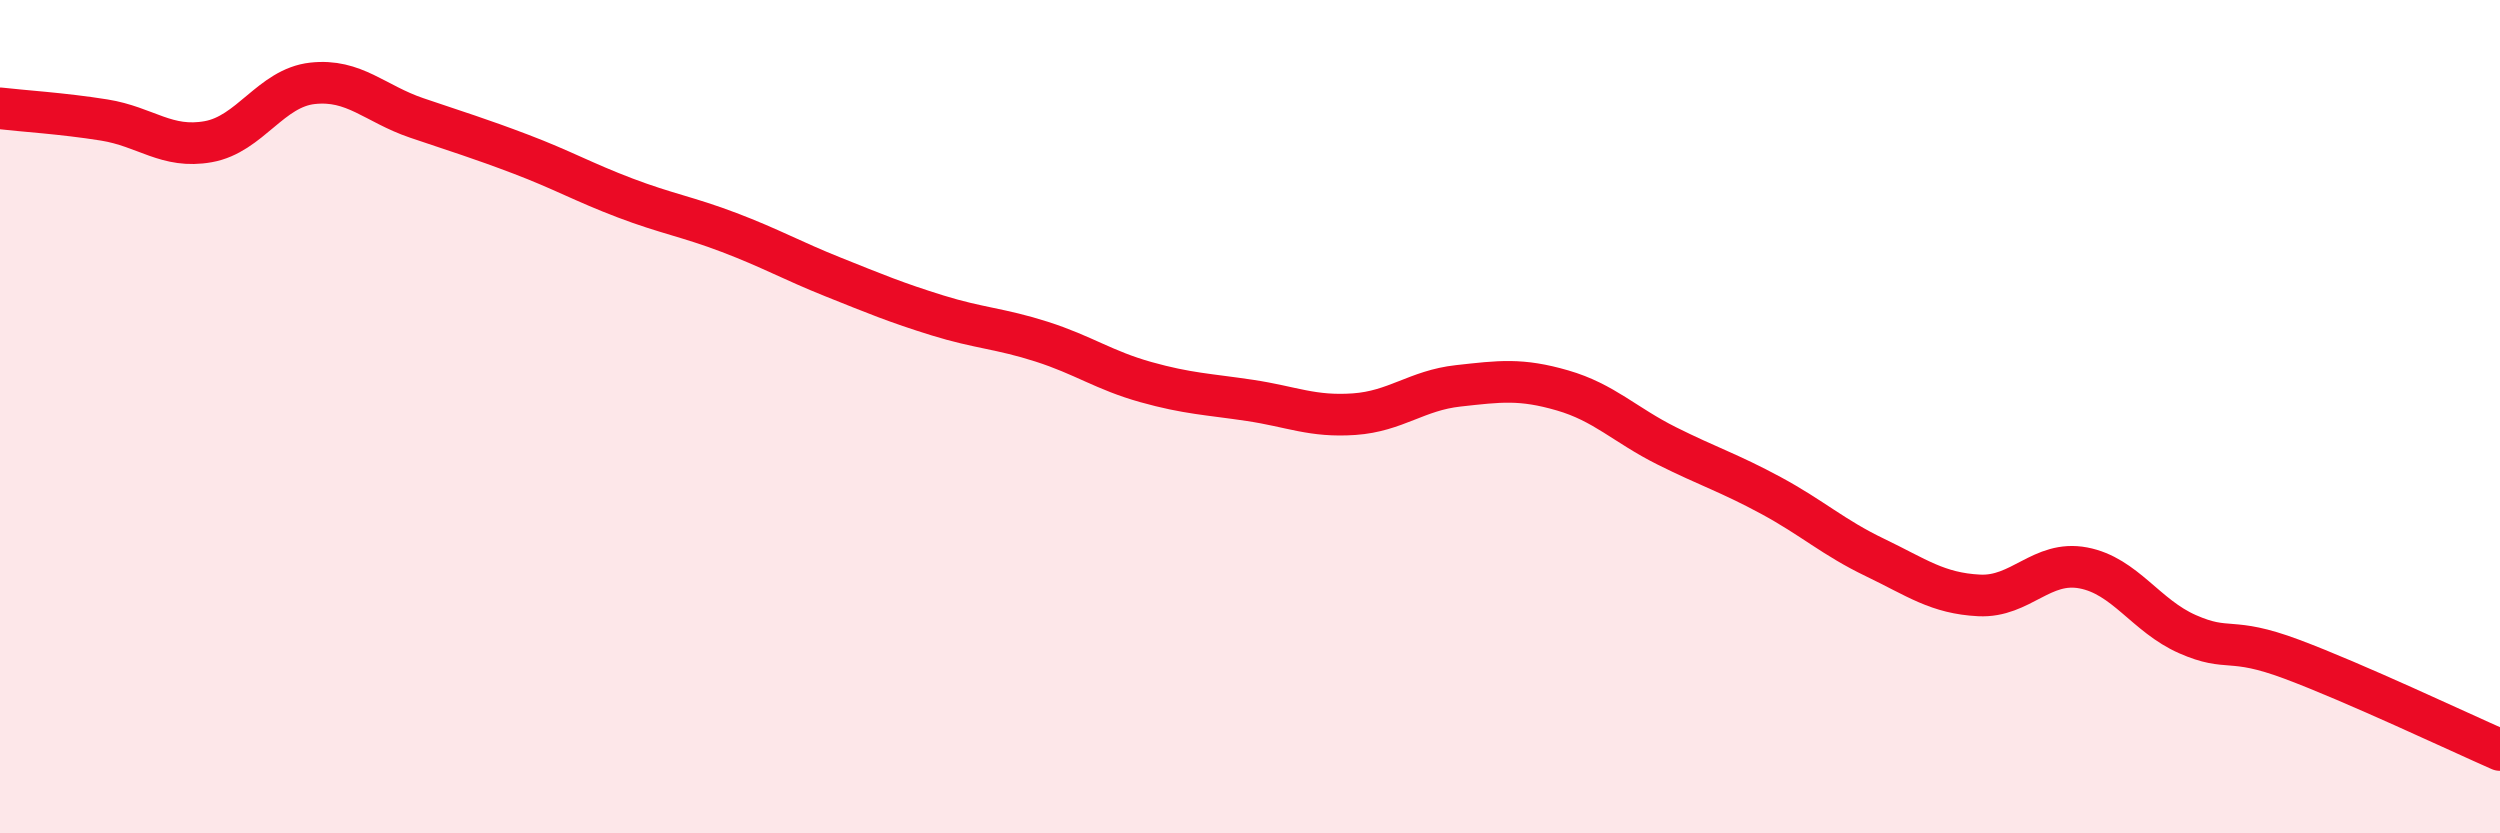 
    <svg width="60" height="20" viewBox="0 0 60 20" xmlns="http://www.w3.org/2000/svg">
      <path
        d="M 0,2.6 C 0.5,2.66 1.5,2.72 2.5,2.88 C 3.5,3.04 4,3.58 5,3.4 C 6,3.22 6.5,2.11 7.5,2 C 8.5,1.89 9,2.49 10,2.83 C 11,3.17 11.5,3.32 12.5,3.7 C 13.5,4.08 14,4.37 15,4.75 C 16,5.13 16.5,5.2 17.5,5.58 C 18.5,5.96 19,6.25 20,6.65 C 21,7.05 21.5,7.26 22.5,7.57 C 23.5,7.88 24,7.88 25,8.2 C 26,8.52 26.5,8.89 27.5,9.17 C 28.5,9.45 29,9.46 30,9.61 C 31,9.76 31.5,10.01 32.5,9.94 C 33.5,9.87 34,9.37 35,9.26 C 36,9.15 36.5,9.08 37.5,9.37 C 38.5,9.66 39,10.2 40,10.7 C 41,11.2 41.5,11.35 42.5,11.89 C 43.5,12.43 44,12.9 45,13.38 C 46,13.86 46.5,14.24 47.5,14.29 C 48.5,14.34 49,13.44 50,13.63 C 51,13.82 51.5,14.78 52.5,15.22 C 53.5,15.66 53.5,15.26 55,15.82 C 56.5,16.38 59,17.56 60,18L60 20L0 20Z"
        fill="#EB0A25"
        opacity="0.1"
        stroke-linecap="round"
        stroke-linejoin="round"
      />
      <path
        d="M 0,2.6 C 0.5,2.66 1.5,2.72 2.5,2.88 C 3.5,3.04 4,3.58 5,3.4 C 6,3.22 6.5,2.11 7.5,2 C 8.5,1.89 9,2.49 10,2.83 C 11,3.17 11.5,3.32 12.5,3.7 C 13.5,4.08 14,4.37 15,4.75 C 16,5.13 16.5,5.2 17.5,5.58 C 18.5,5.96 19,6.25 20,6.65 C 21,7.05 21.5,7.26 22.5,7.57 C 23.5,7.88 24,7.88 25,8.2 C 26,8.52 26.5,8.89 27.5,9.17 C 28.5,9.45 29,9.46 30,9.61 C 31,9.76 31.5,10.01 32.5,9.94 C 33.5,9.87 34,9.37 35,9.26 C 36,9.15 36.5,9.08 37.5,9.37 C 38.5,9.66 39,10.2 40,10.7 C 41,11.2 41.5,11.35 42.5,11.89 C 43.5,12.43 44,12.9 45,13.38 C 46,13.86 46.5,14.24 47.5,14.29 C 48.5,14.34 49,13.44 50,13.63 C 51,13.82 51.5,14.78 52.5,15.22 C 53.5,15.66 53.5,15.26 55,15.82 C 56.5,16.38 59,17.56 60,18"
        stroke="#EB0A25"
        stroke-width="1"
        fill="none"
        stroke-linecap="round"
        stroke-linejoin="round"
      />
    </svg>
  